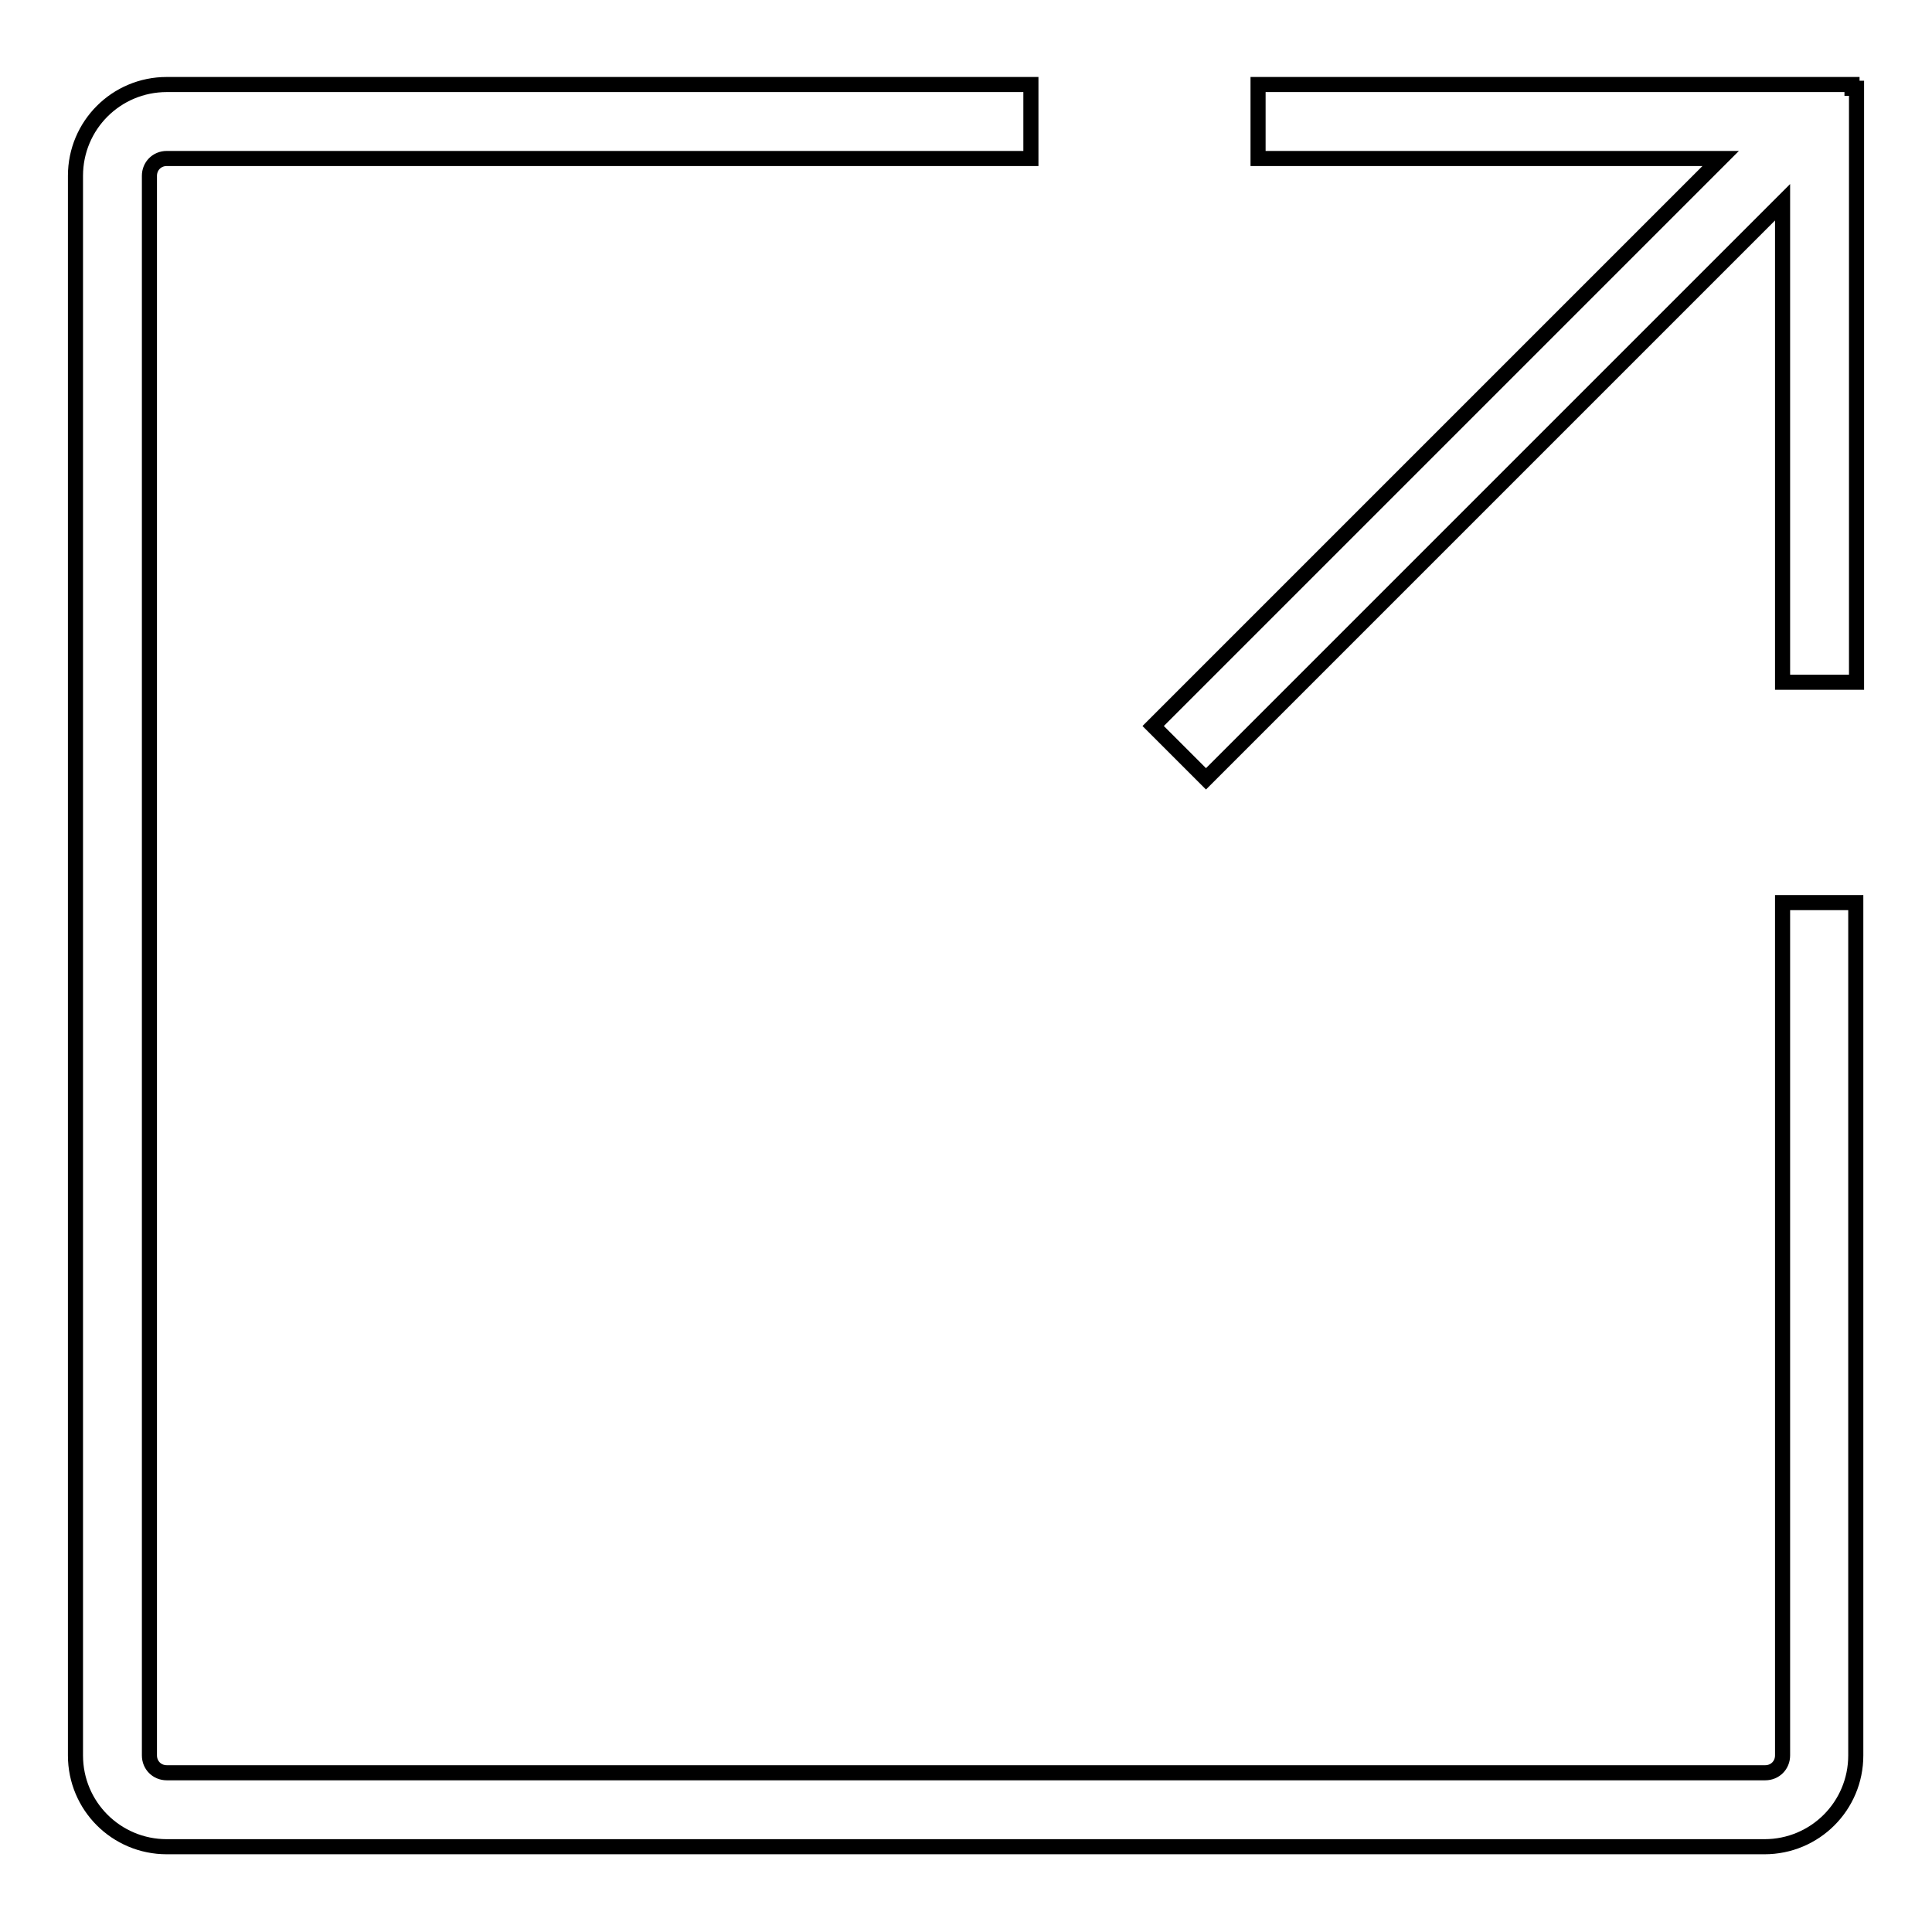 <?xml version="1.0" encoding="utf-8"?>
<!-- Svg Vector Icons : http://www.onlinewebfonts.com/icon -->
<!DOCTYPE svg PUBLIC "-//W3C//DTD SVG 1.1//EN" "http://www.w3.org/Graphics/SVG/1.1/DTD/svg11.dtd">
<svg version="1.1" xmlns="http://www.w3.org/2000/svg" xmlns:xlink="http://www.w3.org/1999/xlink" x="0px" y="0px" viewBox="0 0 256 256" enable-background="new 0 0 256 256" xml:space="preserve">
<g> <path stroke-width="2" fill-opacity="0" stroke="#000000"  d="M236.2,119.6v113c0,1.3-1,2.3-2.3,2.3H22.1c-1.3,0-2.3-1-2.3-2.3c0,0,0,0,0,0V23.3c0-1.3,1-2.3,2.3-2.3 h114.5v-9.8H22.1c-6.7,0-12.1,5.4-12.1,12.1v209.3c0,6.7,5.4,12.1,12.1,12.1h211.7c6.7,0,12.1-5.4,12.1-12.1v-113H236.2z  M245.4,11.7v-0.5h-78.7V21h61.3l-75.2,75.2l7,7l76.4-76.4v63.6h9.8V11.7H245.4z"/></g>
</svg>